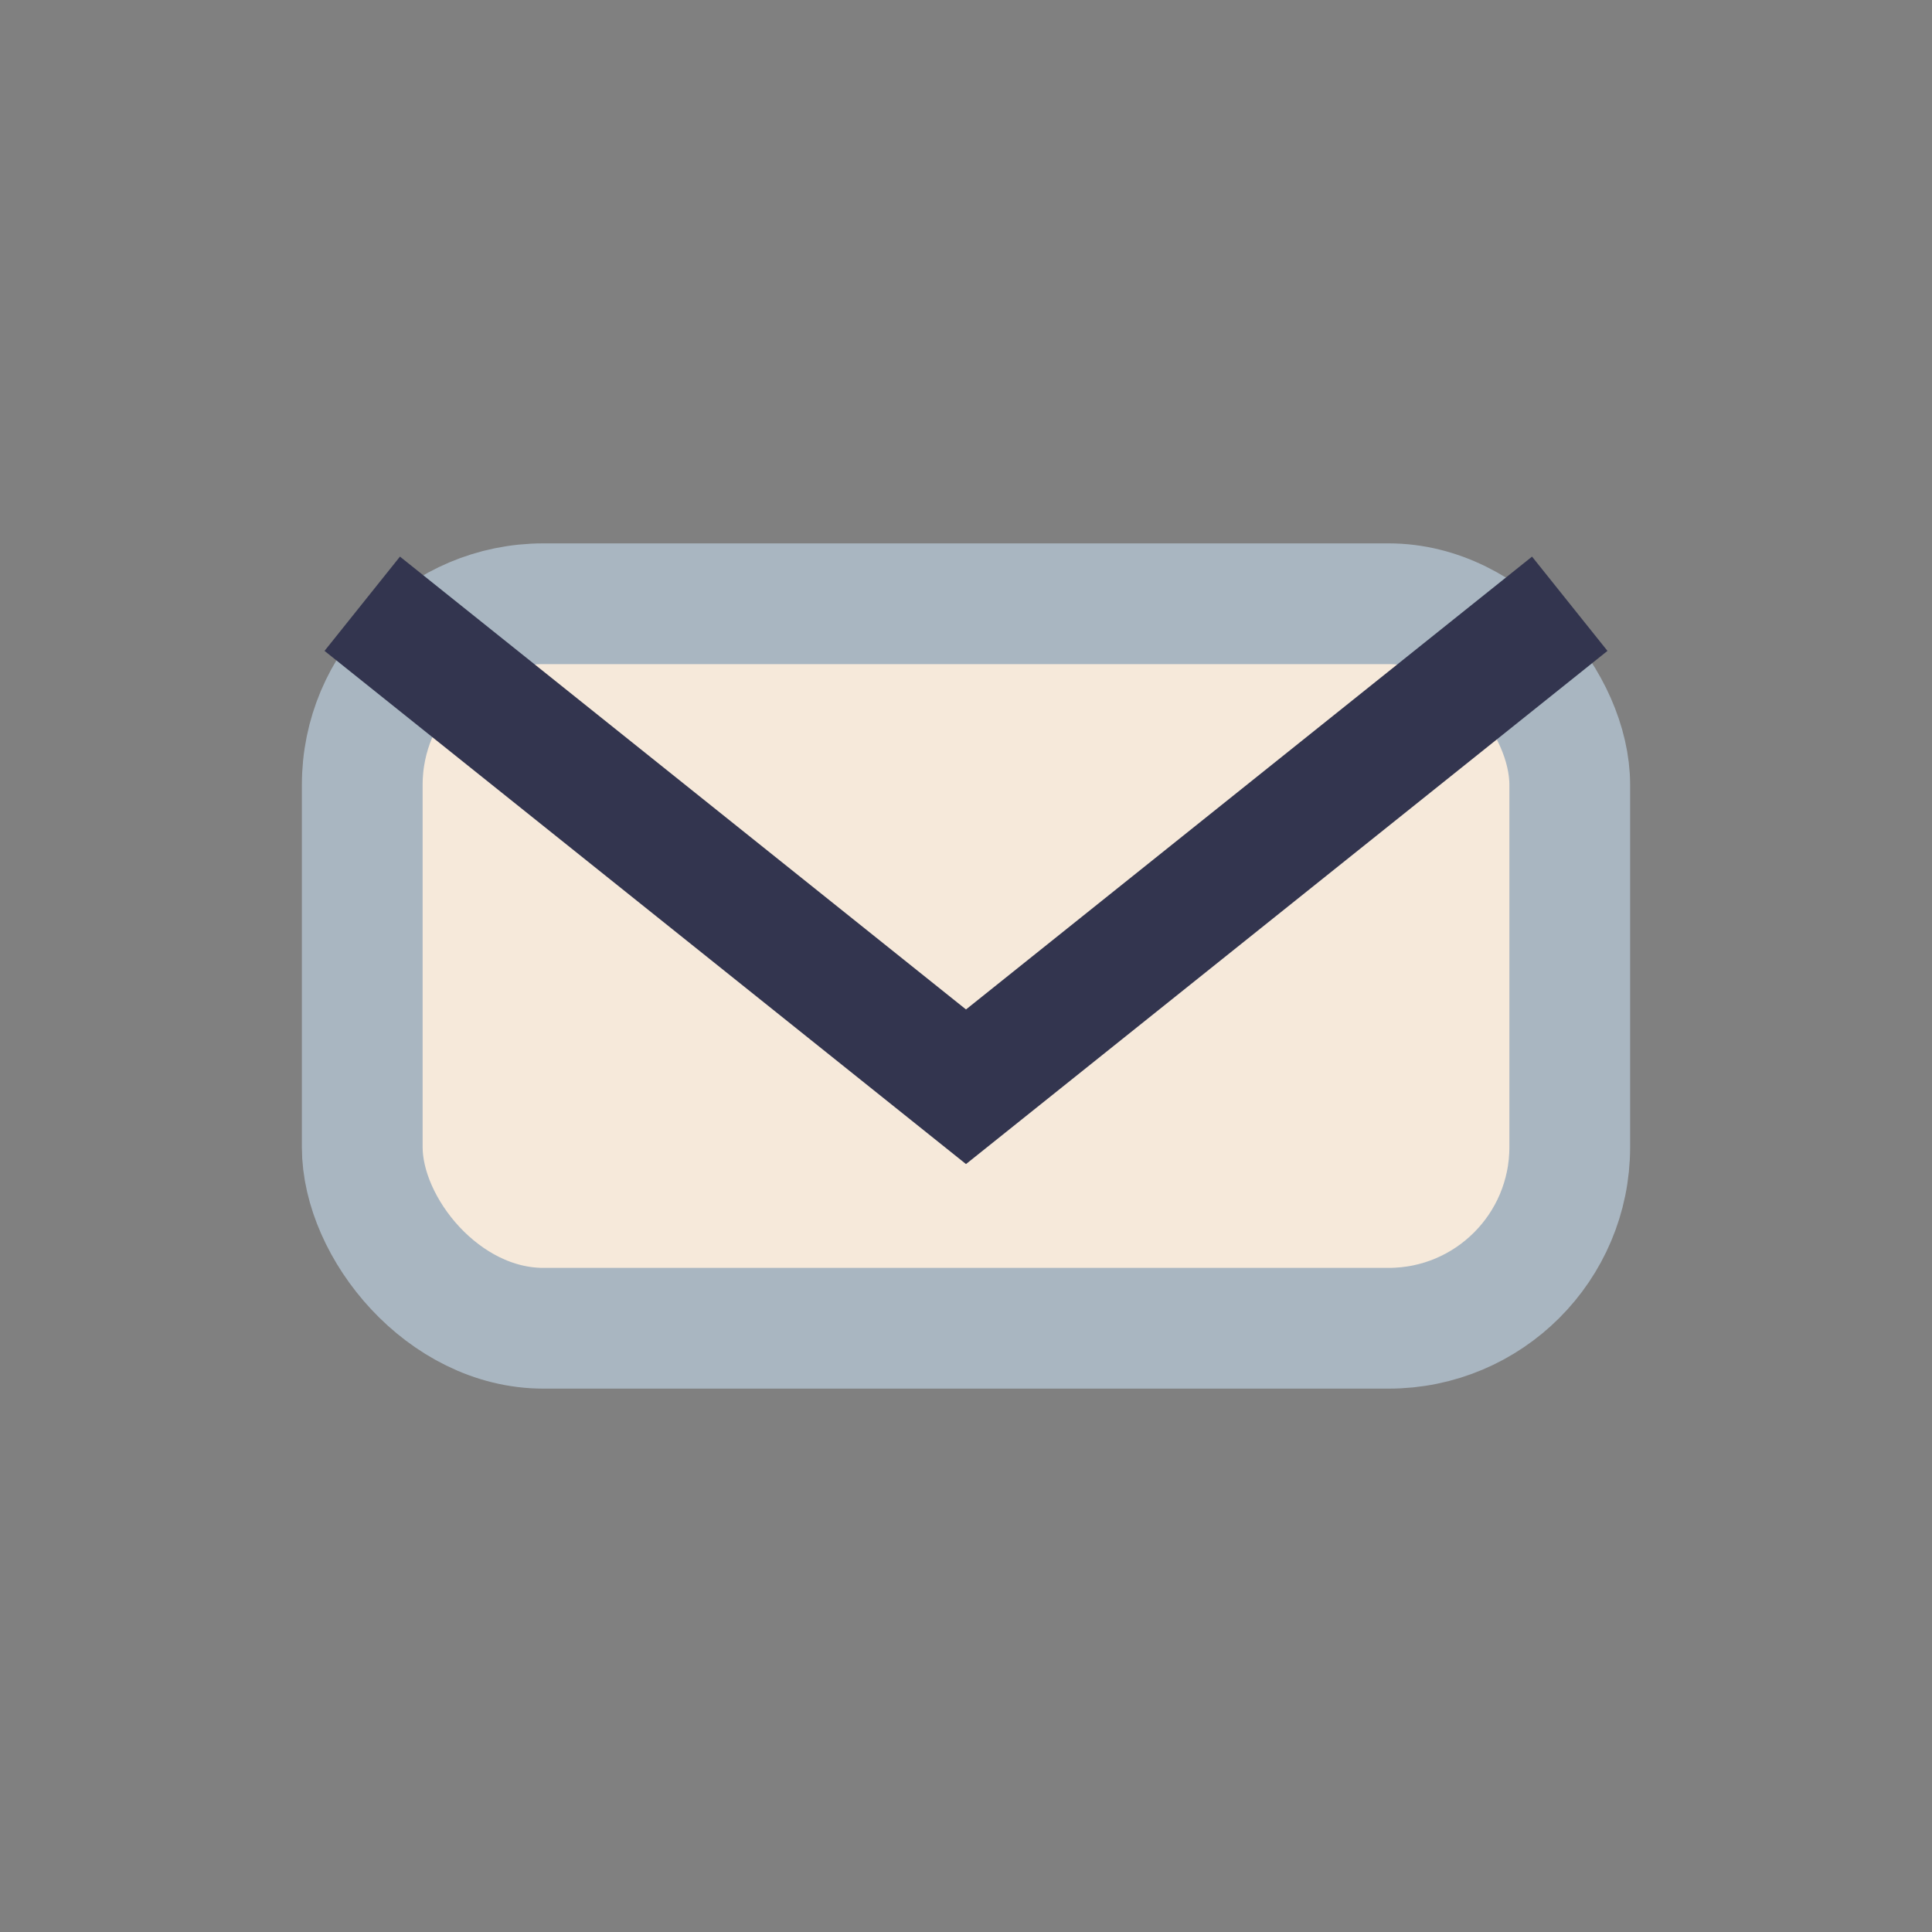 <?xml version="1.0" encoding="UTF-8"?>
<svg xmlns="http://www.w3.org/2000/svg" width="32" height="32" viewBox="0 0 32 32"><rect x="0" y="0" width="32" height="32" fill="#808080" stroke="none"/><rect x="6" y="10" width="20" height="12" rx="3" fill="#F6E9DA" stroke="#A9B6C1" stroke-width="2"/><path d="M6 10l10 8 10-8" fill="none" stroke="#33354F" stroke-width="2"/></svg>